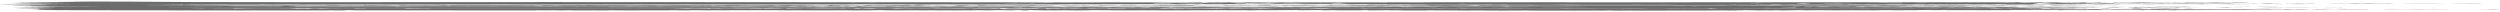 <svg xmlns="http://www.w3.org/2000/svg" width="822" height="4" viewBox="0 0 822 4" fill="none"><path d="M18.466 0.611C35.661 0.349 47.399 0.627 63.35 0.672C98.466 0.769 144.773 0.682 180.687 0.688C207.871 0.694 235.493 0.712 262.513 0.727C263.899 0.728 264.726 0.757 265.354 0.757C271.27 0.761 281.19 0.735 287.059 0.738C299.404 0.746 320.884 0.742 332.191 0.769C336.992 0.78 341.917 0.785 343.784 0.853C345.538 0.857 346.496 0.795 346.954 0.792C346.959 0.792 346.964 0.792 346.969 0.792C348.445 0.782 352.171 0.825 352.993 0.822C353.116 0.822 352.359 0.777 354.354 0.79C354.532 0.792 354.367 0.822 356.047 0.823C356.484 0.823 362.102 0.776 363.708 0.773C369.05 0.764 381.81 0.8 388.197 0.8C389.174 0.8 389.737 0.782 390.769 0.782C391.302 0.782 392.1 0.801 392.264 0.801C392.983 0.8 396.122 0.712 394.995 0.886C398.273 0.875 397.308 0.817 397.382 0.78C400.94 0.775 402.655 0.856 403.584 0.77C421.082 0.78 438.58 0.791 456.079 0.801C456.084 0.787 456.089 0.773 456.094 0.759C461.252 0.815 463.021 0.72 465.965 0.802C467.781 0.784 469.596 0.766 471.412 0.748C518.073 0.803 564.624 0.737 610.759 0.737C612.706 0.737 613.192 0.767 616.403 0.768C619.948 0.768 624.935 0.733 629.607 0.733C633.706 0.734 639.753 0.762 644.323 0.767C645.355 0.767 646.101 0.748 646.217 0.749C646.9 0.749 646.934 0.779 647.597 0.78C648.389 0.781 649.346 0.759 650.262 0.76C653.683 0.765 657.411 0.758 657.844 0.758C659.93 0.761 660.391 0.79 660.563 0.791C662.883 0.794 662.013 0.768 662.591 0.769C665.591 0.777 667.711 0.844 671.817 0.78C671.705 0.805 671.593 0.829 671.481 0.854C674.623 0.868 672.548 0.802 673.19 0.791C673.452 0.786 680.216 0.794 680.738 0.795C682.554 0.8 682.603 0.832 682.76 0.833C683.143 0.834 687.714 0.797 690.057 0.825C692.829 0.859 689.566 0.925 690.254 0.938C690.371 0.94 693.273 0.933 693.663 0.954C694.093 0.976 691.583 0.976 691.622 0.985C691.649 0.992 695.816 1.038 695.017 1.069C694.375 1.1 688.721 1.06 687.523 1.075C687.325 1.077 687.698 1.116 687.523 1.117C686.82 1.122 673.792 1.123 673.196 1.117C673.875 1.1 674.553 1.082 675.231 1.065C674.329 1.063 673.427 1.061 672.525 1.059C673.808 1.045 675.09 1.031 676.373 1.017C674.467 0.873 668.726 1.019 668.49 1.091C668.387 1.124 671.896 1.21 668.631 1.26C669.127 1.269 669.624 1.277 670.12 1.286C671.144 1.272 672.167 1.258 673.19 1.244C672.508 1.235 671.827 1.226 671.146 1.217C671.396 1.207 671.647 1.197 671.898 1.187C673.811 1.171 675.724 1.155 677.636 1.139C678.62 1.146 678.415 1.176 679.091 1.181C687.521 1.253 682.023 1.162 687.542 1.175C688.33 1.191 689.118 1.207 689.906 1.223C689.628 1.157 692.073 1.198 695.03 1.17C694.677 1.191 694.323 1.212 693.97 1.234C698.254 1.222 706.937 1.329 704.594 1.212C705.575 1.222 706.557 1.232 707.538 1.242C708.367 1.223 709.196 1.204 710.025 1.185C711.171 1.187 712.316 1.189 713.462 1.191C713.467 1.202 713.472 1.212 713.477 1.222C712.564 1.223 711.65 1.223 710.737 1.223C711.422 1.254 712.108 1.286 712.794 1.317C713.468 1.312 714.142 1.307 714.816 1.302C711.988 1.272 715.716 1.223 716.619 1.181C719.003 1.166 720.526 1.22 721.326 1.222C721.702 1.224 726.128 1.128 724.393 1.233C726.67 1.22 728.948 1.208 731.225 1.195C732.116 1.203 733.006 1.211 733.897 1.219C731.964 1.268 737.565 1.327 733.439 1.347C730.358 1.362 729.598 1.317 728.137 1.317C726.819 1.317 726.122 1.348 724.687 1.349C715.041 1.358 707.183 1.352 698.021 1.339C696.211 1.336 694.565 1.351 693.349 1.349C691.977 1.347 693.696 1.308 691.948 1.317C690.111 1.327 689.714 1.359 689.229 1.359C688.927 1.36 687.971 1.331 687.09 1.331C683.473 1.331 678.172 1.359 677.658 1.359C677.078 1.358 666.847 1.333 666.357 1.328C666.098 1.326 666.636 1.221 664.382 1.332C663.678 1.335 662.975 1.337 662.272 1.339C662.385 1.318 662.499 1.297 662.613 1.276C658.446 1.355 659.879 1.311 655.862 1.317C646.243 1.332 632.053 1.314 621.533 1.322C619.183 1.324 618.288 1.349 615.509 1.35C612.927 1.352 606.185 1.277 607.651 1.381C601.906 1.291 600.982 1.446 598.106 1.349C597.758 1.363 597.41 1.377 597.062 1.391C593.94 1.331 592.976 1.384 589.568 1.391C588.099 1.395 589.792 1.331 586.827 1.402C586.261 1.397 585.694 1.391 585.128 1.386C585.259 1.37 585.391 1.355 585.523 1.339C582.23 1.352 582.018 1.344 582.393 1.402C580.803 1.391 579.214 1.381 577.624 1.37C577.426 1.389 577.229 1.408 577.031 1.428C577.793 1.464 613.89 1.409 618.918 1.392C624.813 1.435 636.657 1.381 641.419 1.391C643.325 1.395 644.167 1.438 646.941 1.443C649.714 1.449 653.204 1.41 654.68 1.408C659.599 1.403 682.903 1.412 667.053 1.465C667.509 1.486 667.965 1.507 668.421 1.528C674.719 1.457 672.438 1.501 677.665 1.508C679.865 1.511 685.097 1.465 684.805 1.56C680.719 1.578 676.379 1.547 672.826 1.549C672.474 1.549 668.268 1.592 666.103 1.58C664.151 1.57 665.495 1.479 661.246 1.581C658.091 1.481 656.266 1.572 655.433 1.581C653.992 1.598 653.834 1.549 652.394 1.543C650.825 1.537 649.746 1.569 649.531 1.569C647.38 1.57 636.176 1.575 635.662 1.555C636.113 1.546 636.563 1.537 637.014 1.529C634.104 1.515 634.712 1.565 633.947 1.571C633.377 1.571 632.808 1.571 632.238 1.57C632.464 1.56 632.69 1.549 632.915 1.539C629.479 1.541 632.108 1.578 627.23 1.577C624.133 1.576 620.934 1.536 620.633 1.539C620.544 1.54 621.519 1.567 620.257 1.57C618.166 1.576 614.552 1.576 614.148 1.539C613.125 1.544 613.212 1.58 613.076 1.581C612.482 1.584 602.255 1.596 600.423 1.599C595.347 1.604 589.696 1.597 584.196 1.603C583.631 1.603 583.992 1.58 583.425 1.581C582.515 1.582 577.845 1.618 577.147 1.621C575.406 1.627 570.825 1.613 570.104 1.623C570.002 1.625 571.51 1.656 569.747 1.665C567.79 1.676 568.844 1.634 568.737 1.634C564.755 1.62 562.24 1.649 559.522 1.654C558.641 1.656 557.014 1.625 555.771 1.634C555.628 1.635 555.912 1.664 555.771 1.665C553.893 1.681 552.135 1.627 551.322 1.623C549.332 1.615 550.416 1.654 550.312 1.655C548.987 1.656 547.203 1.642 545.188 1.644C536.205 1.652 528.873 1.654 519.322 1.652C518.123 1.651 516.699 1.623 516.516 1.623C515.949 1.624 516.111 1.657 514.471 1.656C511.014 1.654 507.809 1.656 504.387 1.655C503.698 1.655 503.404 1.624 502.879 1.624C501.116 1.622 495.107 1.702 495.008 1.602C491.51 1.69 489.187 1.615 486.372 1.615C479.704 1.617 469.264 1.635 462.616 1.624C461.217 1.621 460.56 1.596 459.782 1.594C458.385 1.592 450.403 1.606 449.986 1.602C449.166 1.594 449.658 1.482 445.442 1.58C442.971 1.587 443.263 1.541 442.752 1.538C438.769 1.52 434.894 1.623 435.618 1.529C430.981 1.554 427.975 1.606 426.083 1.518C426.107 1.561 423.926 1.587 421.298 1.571C423.989 1.498 423.656 1.452 430.165 1.465C430.268 1.466 430.072 1.497 430.175 1.497C431.104 1.499 433.043 1.483 434.627 1.485C436.212 1.487 435.332 1.508 435.966 1.508C436.547 1.507 436.528 1.477 437.368 1.477C440.094 1.476 442.506 1.468 444.056 1.467C445.033 1.467 446.126 1.493 446.885 1.493C449.816 1.493 456.027 1.472 459.757 1.475C460.534 1.476 460.208 1.505 461.908 1.508C462.106 1.508 462.831 1.477 464.319 1.471C465.808 1.465 466.963 1.48 467.919 1.477C468.718 1.474 468.384 1.447 470.023 1.445C471.389 1.444 486.865 1.463 487.705 1.468C488.914 1.474 489.488 1.512 490.226 1.507C490.356 1.506 490.576 1.47 491.026 1.467C498.445 1.423 514.867 1.474 523.345 1.473C541.066 1.473 557.416 1.451 575.294 1.443C575.613 1.436 575.932 1.43 576.25 1.423C574.443 1.423 572.636 1.423 570.829 1.423C570.817 1.405 570.806 1.388 570.794 1.371C568.351 1.368 568.675 1.409 568.744 1.434C567.839 1.423 566.935 1.413 566.031 1.402C565.251 1.462 559.222 1.422 556.113 1.422C554.091 1.422 551.685 1.445 550.619 1.444C548.367 1.44 548.426 1.403 548.249 1.402C547.948 1.401 544.804 1.434 542.536 1.433C539.182 1.431 538.819 1.374 534.229 1.422C528.347 1.393 521.83 1.408 515.49 1.412C516.697 1.36 511.016 1.41 508.454 1.409C492.823 1.404 473.611 1.381 457.775 1.36C455.74 1.357 454.202 1.326 453.068 1.327C452.453 1.328 452.185 1.365 451.331 1.36C451.181 1.359 451.077 1.324 449.487 1.319C445.532 1.306 435.679 1.364 433.185 1.298C419.661 1.308 406.137 1.318 392.612 1.328C392.273 1.314 391.933 1.3 391.593 1.286C389.024 1.358 378.867 1.316 373.914 1.319C365.197 1.325 354.074 1.347 346.436 1.35C344.777 1.35 343.417 1.33 341.846 1.33C341.17 1.331 340.329 1.357 339.626 1.357C331.728 1.359 321.035 1.332 313.076 1.333C295.006 1.334 277.988 1.33 259.678 1.331C198.001 1.335 136.678 1.374 75.526 1.358C74.706 1.358 74.747 1.328 74.112 1.328C70.361 1.326 61.986 1.351 57.75 1.35C54.375 1.349 49.018 1.302 47.857 1.349C59.847 1.42 72.514 1.414 84.996 1.434C85.883 1.436 85.993 1.464 86.103 1.465C88.123 1.475 86.847 1.435 89.778 1.434C90.757 1.433 99.803 1.525 98.727 1.433C100.893 1.47 116.165 1.488 119.112 1.476C120.007 1.472 119.373 1.445 119.551 1.444C120.322 1.438 120.671 1.475 121.36 1.476C123.198 1.479 127.872 1.448 128.76 1.449C130.804 1.449 136.93 1.479 139.629 1.472C142.102 1.466 141.639 1.426 143.777 1.423C145.463 1.42 143.627 1.453 147.39 1.463C149.255 1.468 155.778 1.444 157.364 1.444C158.949 1.444 160.712 1.468 162.899 1.466C166.048 1.463 172.898 1.45 176.103 1.443C176.294 1.442 176.76 1.412 177.232 1.413C178.208 1.414 177.915 1.451 178.652 1.455C179.39 1.459 192.167 1.455 194.337 1.455C195.833 1.455 196.866 1.433 197.692 1.433C198.341 1.433 198.41 1.464 199.072 1.465C199.277 1.465 201.02 1.438 202.763 1.438C204.409 1.439 210.659 1.465 211.383 1.465C211.854 1.465 211.337 1.443 212.731 1.443C214.001 1.444 214.835 1.473 215.559 1.473C217.239 1.474 219.117 1.45 220.899 1.449C226.023 1.449 225.76 1.485 226.067 1.486C226.919 1.489 227.261 1.457 227.541 1.456C228.722 1.453 231.618 1.447 232.671 1.446C233.982 1.444 234.538 1.475 235.932 1.475C236.971 1.475 239.068 1.445 241.438 1.444C246.78 1.44 253.134 1.434 258.38 1.436C259.945 1.436 260.185 1.464 260.663 1.465C263.176 1.469 264.583 1.437 265.301 1.438C270.418 1.44 279.545 1.49 284.293 1.494C286.227 1.496 294.692 1.473 299.467 1.477C300.013 1.478 299.502 1.5 300.11 1.497C301.564 1.488 301.429 1.443 302.167 1.444C302.523 1.445 303.335 1.471 304.371 1.473C309.748 1.486 313.445 1.466 315.898 1.468C339.454 1.481 363.474 1.493 385.472 1.497C387.925 1.497 390.967 1.47 394.669 1.497C394.783 1.511 394.897 1.525 395.011 1.539C395.141 1.525 395.27 1.511 395.4 1.497C399.594 1.49 401.179 1.472 405.462 1.49C405.831 1.491 406.957 1.555 407.654 1.475C411.897 1.533 409.569 1.475 412.718 1.47C415.867 1.464 418.928 1.482 421.981 1.486C423.655 1.515 416.632 1.581 416.174 1.581C415.436 1.58 414.67 1.541 413.96 1.538C411.857 1.532 409.822 1.564 409.351 1.528C406.632 1.566 410.016 1.547 409.677 1.581C407.862 1.567 406.048 1.553 404.233 1.539C403.309 1.654 393.283 1.504 393.98 1.591C393.182 1.574 392.385 1.556 391.587 1.539C388.09 1.649 386.033 1.571 381.368 1.539C381.704 1.553 382.041 1.567 382.378 1.581C382.282 1.587 378.165 1.609 379.637 1.549C375.416 1.628 375.594 1.497 371.81 1.592C369.563 1.604 370.914 1.549 366.89 1.55C364.506 1.55 361.546 1.579 358.882 1.581C358.268 1.581 358.001 1.55 357.455 1.55C356.909 1.55 356.643 1.581 355.981 1.582C354.615 1.583 352.844 1.561 351.99 1.564C351.224 1.565 350.131 1.593 348.286 1.597C341.846 1.613 343.791 1.573 342.774 1.56C341.681 1.546 340.895 1.598 338.716 1.592C338.498 1.591 339.063 1.559 338.353 1.56C337.779 1.561 337.491 1.596 335.593 1.603C334.837 1.605 323.104 1.613 321.316 1.613C318.577 1.614 312.474 1.585 309.639 1.585C308.546 1.585 307.379 1.613 306.218 1.613C302.372 1.612 296.214 1.61 291.336 1.608C286.944 1.607 279.233 1.545 276.827 1.601C270.66 1.608 269.161 1.56 268.697 1.56C267.439 1.558 266.857 1.59 265.272 1.591C244.743 1.61 217.709 1.589 198.266 1.591C153.163 1.597 107.814 1.615 62.554 1.602C62.432 1.616 62.311 1.63 62.19 1.644C67.539 1.653 73.826 1.678 79.107 1.683C86.157 1.691 96.616 1.632 101.787 1.728C99.69 1.737 96.273 1.7 96.334 1.749C100.084 1.753 103.833 1.756 107.582 1.76C107.47 1.737 107.358 1.714 107.247 1.691C111.161 1.685 115.165 1.69 119.093 1.686C119.776 1.686 119.292 1.665 119.886 1.665C120.551 1.665 120.101 1.686 120.225 1.686C121.905 1.686 122.413 1.665 122.618 1.665C123.144 1.666 122.735 1.687 124.251 1.692C127.065 1.703 129.08 1.649 128.419 1.739C129.327 1.739 130.235 1.739 131.144 1.739C131.379 1.714 131.614 1.69 131.849 1.665C137.436 1.764 140.012 1.591 143.1 1.728C144.118 1.707 145.136 1.686 146.154 1.665C146.728 1.69 147.302 1.714 147.876 1.739C147.987 1.718 148.099 1.697 148.211 1.676C153.696 1.691 159.537 1.666 164.783 1.668C168.438 1.67 169.313 1.678 172.55 1.677C179.751 1.673 172.6 1.715 178.583 1.76C178.272 1.734 177.96 1.709 177.649 1.683C178.64 1.673 179.631 1.664 180.622 1.654C181.311 1.675 182.001 1.696 182.691 1.718C185.751 1.608 187.734 1.696 188.15 1.696C188.487 1.696 189.643 1.631 193.265 1.686C191.763 1.596 196.027 1.686 196.369 1.686C196.694 1.687 200.845 1.667 202.531 1.667C203.856 1.668 206.684 1.687 208.658 1.686C210.4 1.686 210.224 1.655 210.351 1.655C212.496 1.652 211.152 1.676 212.703 1.677C214.253 1.678 215.457 1.652 215.791 1.655C215.96 1.656 215.397 1.684 216.168 1.687C218.238 1.694 221.982 1.67 224.352 1.67C225.192 1.671 226.251 1.695 227.186 1.695C228.621 1.696 229.291 1.664 230.124 1.665C230.414 1.666 232.265 1.715 234.565 1.708C235.002 1.706 236.287 1.601 237.995 1.75C238.127 1.729 238.258 1.708 238.39 1.687C246.103 1.635 248.25 1.805 251.679 1.655C257.28 1.671 253.435 1.73 254.05 1.739C254.447 1.745 256.273 1.728 256.474 1.729C256.829 1.731 256.768 1.75 257.157 1.75C264.296 1.746 261.127 1.711 263.388 1.688C268.764 1.635 272.959 1.754 263.607 1.718C263.607 1.729 263.607 1.739 263.607 1.75C265.91 1.74 271.755 1.744 269.803 1.798C268.266 1.839 254.399 1.812 262.253 1.871C264.036 1.884 264.959 1.845 268.047 1.919C270.09 1.923 270.384 1.827 273.149 1.865C272.694 1.832 272.24 1.799 271.785 1.765C275.556 1.722 280.209 1.78 283.105 1.761C284.089 1.755 287.635 1.596 286.808 1.755C288.463 1.745 296.257 1.774 297.705 1.76C298.053 1.757 298.507 1.672 303.546 1.702C303.897 1.712 304.247 1.723 304.597 1.733C299.987 1.764 308.128 1.796 305.917 1.876C305.166 1.84 301.51 1.818 300.922 1.8C299.918 1.768 302.909 1.728 299.097 1.739C296.694 1.873 303.565 1.812 302.515 1.939C307.52 1.88 308.02 1.937 309.153 1.939C313.996 1.948 317.045 1.935 321.614 1.95C322.728 1.924 314.455 1.886 313.43 1.897C317.201 1.804 310.711 1.8 307.971 1.855C307.741 1.827 307.511 1.799 307.281 1.771C310.847 1.786 314.326 1.794 317.858 1.771C318.088 1.781 318.318 1.792 318.548 1.802C317.755 1.818 316.963 1.834 316.171 1.85C319.108 1.876 317.346 1.794 321.26 1.866C321.381 1.834 321.502 1.802 321.624 1.771C325.376 1.781 329.128 1.792 332.881 1.802C334.834 1.739 342.055 1.763 340.733 1.845C343.647 1.85 340.049 1.807 342.78 1.787C343.969 1.778 346.292 1.776 346.866 1.798C346.619 1.876 343.142 1.886 342.09 1.939C342.728 1.957 358.896 1.901 357.455 1.992C358.746 2.003 358.153 1.956 360.481 1.944C367.005 1.91 377.111 2.003 382.365 1.887C376.196 1.822 374.371 1.891 369.643 1.893C366.624 1.895 348.212 1.906 352.325 1.824C351.649 1.834 350.973 1.845 350.296 1.855C349.613 1.83 348.929 1.806 348.246 1.781C350.172 1.778 352.098 1.774 354.025 1.771C354.485 1.795 354.944 1.82 355.404 1.844C355.617 1.827 355.829 1.809 356.041 1.792C356.852 1.788 357.663 1.785 358.474 1.781C358.246 1.802 358.018 1.823 357.791 1.844C359.041 1.848 360.291 1.852 361.541 1.855C361.204 1.827 360.868 1.799 360.531 1.771C366.419 1.764 364.425 1.781 367.69 1.834C370.128 1.839 366.01 1.785 371.167 1.772C377.165 1.756 373.23 1.842 380.998 1.823C381.11 1.809 381.221 1.795 381.333 1.781C383.041 1.795 384.749 1.809 386.457 1.823C386.231 1.806 386.005 1.788 385.78 1.771C389.305 1.778 394.163 1.744 395.331 1.813C391.758 1.78 391.793 1.899 392.722 1.921C394.64 1.966 422.974 1.924 428.466 1.921C435.488 1.918 440.796 1.956 447.211 1.897C442.864 1.849 427.578 1.888 424.681 1.855C424.394 1.852 424.475 1.742 422.63 1.865C416.687 1.845 409.583 1.879 402.157 1.876C402.384 1.844 402.611 1.813 402.838 1.781C407.402 1.848 411.626 1.701 411.031 1.824C411.94 1.824 412.848 1.824 413.756 1.824C413.756 1.802 413.756 1.781 413.756 1.76C415.126 1.76 416.495 1.76 417.864 1.76C417.864 1.781 417.864 1.802 417.864 1.824C418.998 1.824 420.132 1.824 421.266 1.824C421.384 1.802 421.502 1.781 421.621 1.76C425.016 1.804 436.594 1.687 431.504 1.813C433.099 1.813 434.694 1.813 436.289 1.813C436.284 1.797 436.279 1.782 436.274 1.767C436.959 1.765 437.645 1.762 438.331 1.76C438.105 1.774 437.879 1.788 437.653 1.802C440.795 1.777 443.774 1.851 445.837 1.802C444.477 1.792 443.116 1.781 441.755 1.771C444.365 1.791 449.173 1.749 449.603 1.749C450.915 1.749 451.607 1.78 453.028 1.782C454.31 1.783 454.134 1.759 454.373 1.76C461.292 1.784 458.655 1.914 461.886 1.761C462.23 1.782 462.574 1.803 462.917 1.824C463.375 1.806 463.833 1.789 464.291 1.771C466.334 1.773 468.378 1.774 470.421 1.776C469.74 1.75 469.058 1.723 468.377 1.697C471.44 1.685 472.868 1.738 473.165 1.739C474.004 1.742 474.389 1.709 474.648 1.709C487.13 1.712 479.549 1.741 485.786 1.865C488.01 1.817 485.76 1.768 485.444 1.718C488.401 1.742 489.324 1.728 492.446 1.731C493.258 1.731 494.132 1.758 494.644 1.758C495.088 1.759 496.476 1.73 497.542 1.73C499.318 1.73 501.682 1.747 504.114 1.746C506.136 1.746 512.326 1.726 516.644 1.726C518.487 1.726 518.059 1.75 518.535 1.75C518.733 1.75 520.169 1.721 521.351 1.721C530.99 1.72 540.869 1.738 550.557 1.738C557.381 1.738 564.316 1.715 571.155 1.717C572.61 1.718 571.84 1.738 572.475 1.739C572.693 1.739 572.956 1.703 575.206 1.718C576.019 1.723 575.084 1.748 575.884 1.75C576.273 1.75 576.438 1.718 578.712 1.711C582.845 1.698 585.066 1.74 585.435 1.739C586.131 1.737 585.927 1.71 586.849 1.709C591.357 1.704 595.121 1.7 599.144 1.698C601.023 1.697 613.976 1.691 614.688 1.696C616.279 1.707 614.798 1.762 616.839 1.76C617.41 1.746 617.982 1.732 618.554 1.718C617.645 1.707 616.737 1.697 615.829 1.686C618.329 1.704 621.164 1.679 623.016 1.68C623.358 1.68 626.506 1.705 628.111 1.702C627.429 1.713 626.746 1.723 626.064 1.733C626.305 1.742 626.547 1.751 626.788 1.76C629.999 1.747 633.395 1.747 636.688 1.749C637.875 1.75 637.474 1.771 638.676 1.772C645.677 1.776 643.909 1.687 650.644 1.855C648.37 1.839 640.073 1.861 638.867 1.855C638.027 1.851 634.768 1.71 635.963 1.855C629.241 1.854 635.08 1.774 628.801 1.792C628.927 1.809 629.052 1.827 629.178 1.845C626.986 1.856 625.367 1.865 624.035 1.834C623.588 1.92 616.141 1.87 612.057 1.875C606.154 1.884 599.485 1.905 593.638 1.908C591.623 1.91 590.482 1.876 590.229 1.876C589.86 1.876 588.822 1.906 588.084 1.906C585.331 1.907 576.954 1.857 574.871 1.939C591.253 1.939 607.637 1.939 624.019 1.939C621.959 1.899 638.531 1.895 639.372 1.897C640.149 1.898 639.495 1.927 639.726 1.928C641.448 1.941 642.917 1.9 643.464 1.9C643.88 1.9 644.722 1.919 646.204 1.918C646.476 1.918 646.552 1.898 646.844 1.898C648.777 1.898 650.686 1.898 652.626 1.898C652.744 1.898 653.234 1.928 653.724 1.928C654.215 1.928 654.7 1.898 654.824 1.898C656.375 1.898 659.034 1.918 660.509 1.918C661.021 1.918 660.666 1.896 661.24 1.896C663.003 1.897 662.422 1.94 664.601 1.929C665.332 1.925 665.285 1.892 666.683 1.897C667.674 1.9 667.567 1.958 667.724 1.96C667.942 1.963 671.36 1.917 672.478 1.955C670.035 2.055 675.151 1.96 674.905 1.917C676.26 1.928 677.614 1.939 678.969 1.95C679.431 1.939 679.893 1.928 680.355 1.917C685.82 1.966 689.155 1.937 694.531 1.952C694.791 1.952 699.321 1.976 699.109 1.991C696.398 2.017 693.692 2.018 691.957 1.97C689.101 2.062 689.052 1.989 684.441 2.001C682.897 2.005 682.787 2.03 682.61 2.03C676.605 2.043 666.988 2.054 662.943 1.981C661.808 2.001 665.885 2.008 664.3 2.023C663.436 2.031 642.631 2.054 649.277 1.97C648.587 1.973 647.898 1.975 647.208 1.977C646.518 2.056 643.087 2.038 643.476 1.959C643.151 1.976 642.826 1.992 642.501 2.008C641.859 2.021 641.099 2.029 640.033 2.033C635.953 2.05 611.673 2.022 610.382 2.033C610.353 2.052 610.324 2.071 610.294 2.089C621.02 2.111 631.426 2.064 643.122 2.118C642.782 2.1 642.443 2.083 642.103 2.065C646.77 2.09 651.437 2.114 656.104 2.139C651.164 2.17 643.306 2.197 638.12 2.171C637.199 2.166 637.874 2.142 637.663 2.139C637.109 2.131 636.514 2.174 634.527 2.178C632.539 2.182 627.544 2.152 627.086 2.153C626.204 2.154 623.822 2.203 622.32 2.202C620.345 2.201 621.669 2.171 621.273 2.171C619.633 2.168 618.163 2.183 616.879 2.18C614.973 2.177 611.012 2.124 609.68 2.202C611.042 2.205 612.404 2.209 613.766 2.212C606.38 2.24 600.606 2.141 593.33 2.218C591.677 2.311 597.689 2.299 592.606 2.339C593.529 2.337 594.452 2.336 595.375 2.335C595.591 2.315 595.808 2.295 596.024 2.276C597.614 2.29 599.204 2.304 600.793 2.318C600.34 2.3 599.886 2.283 599.432 2.265C605.069 2.252 610.76 2.234 612.728 2.328C612.844 2.306 612.96 2.283 613.076 2.26C618.309 2.288 626.164 2.191 624.697 2.318C624.944 2.311 625.192 2.304 625.44 2.298C628.603 2.324 627.252 2.271 628.441 2.265C628.78 2.264 634.928 2.291 632.203 2.328C638.201 2.357 636.352 2.239 638.005 2.234C641.844 2.292 648.75 2.204 645.847 2.297C646.419 2.3 646.99 2.304 647.562 2.307C649.441 2.234 651.293 2.317 653.329 2.344C654.018 2.346 654.708 2.348 655.398 2.349C655.86 2.325 656.322 2.3 656.784 2.276C663.274 2.393 661.219 2.073 664.184 2.342C663.722 2.358 663.26 2.374 662.798 2.39C661.703 2.397 660.608 2.405 659.512 2.413C663.93 2.42 668.348 2.427 672.767 2.434C678.375 2.509 681.566 2.427 687.796 2.487C688.379 2.48 688.962 2.473 689.546 2.466C688.951 2.526 686.688 2.517 690.903 2.545C691.263 2.588 688.416 2.593 687.119 2.56C686.806 2.552 689.468 2.519 686.476 2.518C684.442 2.517 688.135 2.569 682.042 2.55C682.268 2.56 682.494 2.571 682.719 2.581C682.059 2.581 681.398 2.581 680.738 2.58C680.15 2.556 679.563 2.532 678.975 2.507C677.466 2.543 676.618 2.592 673.168 2.581C674.104 2.566 672.834 2.517 671.127 2.518C671.127 2.536 671.127 2.553 671.127 2.571C666.994 2.582 668.42 2.531 664.984 2.571C664.64 2.557 664.296 2.543 663.952 2.529C662.08 2.586 655.188 2.626 656.445 2.539C654.512 2.623 650.452 2.585 648.942 2.518C648.826 2.536 648.71 2.553 648.594 2.571C647.79 2.574 646.986 2.578 646.182 2.581C645.734 2.571 645.286 2.56 644.837 2.55C644.267 2.56 643.698 2.571 643.128 2.581C642.784 2.564 642.44 2.546 642.097 2.529C641.181 2.55 640.265 2.571 639.35 2.592C638.789 2.578 638.229 2.564 637.669 2.55C637.611 2.586 632.061 2.594 630.51 2.57C630.048 2.581 629.586 2.592 629.124 2.602C628.899 2.585 628.673 2.567 628.447 2.55C628.103 2.564 627.759 2.578 627.415 2.592C626.623 2.578 625.831 2.564 625.038 2.55C621.807 2.635 621.703 2.561 620.965 2.561C619.597 2.562 614.939 2.615 614.161 2.613C613.383 2.61 613.007 2.579 612.38 2.576C602.03 2.528 606.284 2.611 604.208 2.624C603.088 2.631 602.295 2.602 601.305 2.605C599.61 2.611 591.063 2.648 590.571 2.645C589.855 2.639 591.541 2.505 589.213 2.539C589.136 2.612 584.159 2.539 586.485 2.639C584.436 2.631 582.386 2.622 580.336 2.613C580.568 2.699 578.041 2.643 575.288 2.648C571.386 2.655 562.603 2.711 562.924 2.623C561.989 2.644 561.055 2.664 560.12 2.684C553.726 2.656 547.455 2.685 541.109 2.686C522.273 2.69 501.839 2.671 483.092 2.653C482.191 2.652 482.321 2.624 481.672 2.623C478.263 2.62 469.402 2.64 464.626 2.634C463.097 2.632 462.352 2.604 461.867 2.602C460.221 2.598 460.609 2.635 459.851 2.634C458.655 2.632 452.328 2.598 450.149 2.594C449.07 2.592 447.794 2.622 446.53 2.613C446.422 2.612 446.622 2.582 446.53 2.581C444.228 2.578 445.613 2.604 444.834 2.602C439.28 2.592 433.343 2.592 427.318 2.586C425.822 2.584 423.532 2.563 422.248 2.561C421.758 2.56 422.637 2.583 420.943 2.581C420.363 2.58 420.165 2.551 419.51 2.549C416.689 2.54 415.745 2.636 413.32 2.559C408.641 2.564 400.495 2.589 396.225 2.589C395.215 2.59 394.723 2.572 393.76 2.572C393.077 2.572 391.875 2.6 390.809 2.6C389.744 2.6 388.061 2.574 386.012 2.575C383.854 2.576 381.171 2.592 380.684 2.592C380.097 2.592 379.823 2.559 379.236 2.559C377.459 2.56 372.704 2.593 370.415 2.596C367.956 2.6 366.48 2.584 365.639 2.584C364.861 2.585 363.954 2.612 363.598 2.613C363.045 2.613 362.914 2.581 362.212 2.581C361.065 2.581 359.881 2.602 358.161 2.602C327.171 2.612 296.788 2.595 266.64 2.571C263.278 2.568 261.379 2.591 256.427 2.581C254.419 2.576 255.264 2.543 253.702 2.549C253.005 2.552 253.181 2.578 252.3 2.58C248.406 2.585 243.869 2.561 242.181 2.561C241.512 2.561 240.747 2.591 239.375 2.592C229.148 2.595 217.048 2.587 206.042 2.592C200.215 2.595 191.393 2.61 184.704 2.612C166.225 2.617 146.345 2.61 129.491 2.613C104.042 2.618 78.716 2.645 53.322 2.613C65.203 2.685 81.38 2.679 94.607 2.687C132.81 2.709 173.487 2.667 212.64 2.669C226.262 2.669 243.438 2.668 258.352 2.684C259.028 2.685 260.43 2.662 261.892 2.665C262.203 2.665 266.054 2.707 267.351 2.707C266.122 2.633 271.205 2.699 272.776 2.697C274.758 2.695 278.89 2.658 283.528 2.679C287.737 2.698 286.576 2.727 286.808 2.728C288.297 2.74 288.816 2.694 289.956 2.689C294.616 2.671 318.582 2.697 325.27 2.699C326.999 2.7 327.048 2.729 327.437 2.729C328.469 2.729 329.937 2.7 331.589 2.7C334.568 2.701 337.998 2.728 339.638 2.729C343.56 2.729 351.001 2.696 356.097 2.696C357.531 2.695 357.443 2.726 358.092 2.726C360.948 2.725 368.387 2.689 371.933 2.689C377.692 2.689 383.616 2.708 389.47 2.698C389.842 2.712 390.212 2.725 390.584 2.739C391.169 2.725 391.754 2.71 392.34 2.696C402.239 2.707 412.315 2.676 422.16 2.678C423.294 2.679 428.909 2.705 429.845 2.705C430.624 2.705 431.391 2.671 432.545 2.676C434.163 2.683 432.641 2.747 435.283 2.729C435.993 2.724 435.304 2.696 436.731 2.688C437.203 2.685 446.352 2.674 446.844 2.676C447.664 2.679 448.394 2.738 448.606 2.739C449.706 2.746 449.659 2.7 450.397 2.696C452.573 2.684 455.417 2.714 455.771 2.714C460.048 2.705 468.043 2.669 472.531 2.691C473.152 2.694 473.078 2.727 473.187 2.728C473.89 2.735 474.327 2.697 474.996 2.696C478.597 2.692 484.235 2.718 487.856 2.724C488.273 2.725 489.153 2.707 489.897 2.708C494.105 2.719 492.74 2.748 492.979 2.749C493.546 2.753 494.543 2.72 496.052 2.718C499.94 2.713 507.394 2.717 511.561 2.72C514.683 2.722 514.636 2.759 514.841 2.76C515.279 2.761 516.495 2.731 518.551 2.728C522.506 2.721 522.055 2.751 523.681 2.749C523.817 2.749 523.58 2.721 525.383 2.718C528.868 2.712 536.695 2.74 540.425 2.739C541.86 2.738 542.195 2.711 543.664 2.71C545.993 2.709 551.249 2.739 551.664 2.739C551.78 2.739 552.04 2.707 552.723 2.707C553.475 2.707 554.214 2.724 554.774 2.723C557.964 2.723 563.46 2.667 561.933 2.781C562.955 2.753 563.977 2.725 565 2.697C571.681 2.703 578.172 2.691 584.792 2.686C586.281 2.684 587.524 2.706 588.781 2.705C590.037 2.704 595.58 2.668 596.507 2.667C598.16 2.666 607.555 2.663 608.724 2.665C611.005 2.67 613.219 2.717 614.148 2.708C614.893 2.7 614.204 2.674 615.625 2.666C618.085 2.653 622.264 2.687 623.016 2.687C623.337 2.687 622.736 2.666 625.741 2.665C627.36 2.664 628.229 2.686 628.817 2.686C629 2.686 628.726 2.649 631.931 2.654C634.144 2.658 635.088 2.686 635.32 2.686C635.669 2.687 636.51 2.656 637.91 2.657C641.183 2.66 647.166 2.695 650.274 2.697C650.875 2.698 650.671 2.661 653.068 2.665C654.783 2.667 654.483 2.696 655.125 2.697C656.143 2.699 657.66 2.663 659.907 2.665C662.735 2.666 683.737 2.703 684.823 2.713C685.554 2.719 686.402 2.72 686.764 2.735C686.454 2.751 686.143 2.766 685.833 2.781C682.617 2.728 683.915 2.789 683.061 2.793C681.825 2.798 677.164 2.79 676.037 2.804C675.636 2.809 676.555 2.841 674.397 2.858C672.082 2.876 671.052 2.818 670.13 2.897C666.843 2.809 663.687 2.902 667.492 2.927C669.617 2.941 690.455 2.972 694.71 2.977C698.16 2.981 704.622 2.958 708.865 2.964C711.358 2.967 717.5 2.971 717.24 3.013C719.453 3.018 717.111 2.977 717.576 2.971C718.547 2.959 725.456 2.988 726.763 2.986C733.212 2.981 741.351 2.934 747.615 2.987C747.324 2.998 747.032 3.009 746.74 3.021C745.333 3.041 738.802 3.012 738.064 3.066C747.615 3.066 757.167 3.066 766.718 3.066C766.54 3.02 778.387 3.02 778.947 3.041C778.739 3.063 778.531 3.086 778.323 3.108C771.629 3.024 772.229 3.135 767.734 3.076C765.904 3.075 766.456 3.112 765.555 3.119C756.579 3.188 765.411 3.043 758.54 3.076C760.608 3.129 754.981 3.149 752.46 3.156C751.886 3.157 744.349 3.144 743.454 3.144C738.426 3.149 729.791 3.178 724.797 3.149C720.862 3.146 718.696 3.184 715.123 3.192C712.412 3.199 713.189 3.172 711.912 3.172C709.235 3.171 708.353 3.253 706.638 3.139C704.823 3.153 703.007 3.168 701.192 3.182C701.192 3.164 701.192 3.146 701.192 3.129C700.051 3.129 698.911 3.129 697.771 3.129C697.435 3.146 697.1 3.164 696.764 3.181C693.145 3.157 694.656 3.115 693.98 3.065C693.198 3.062 692.416 3.059 691.634 3.055C691.029 3.093 690.424 3.132 689.818 3.17C686.327 3.167 682.836 3.163 679.345 3.16C679.12 3.143 678.894 3.125 678.668 3.108C678.661 3.125 678.653 3.143 678.646 3.16C672.734 3.164 666.822 3.168 660.911 3.171C659.338 3.199 668.81 3.221 669.527 3.222C673.518 3.232 684.114 3.203 684.127 3.266C686.607 3.219 694.074 3.231 696.397 3.287C692.872 3.283 689.346 3.28 685.82 3.277C685.934 3.298 686.048 3.319 686.162 3.339C681.77 3.255 681.127 3.26 676.611 3.339C676.607 3.311 676.603 3.283 676.598 3.255C673.45 3.353 667.884 3.187 667.724 3.308C666.048 3.298 664.371 3.288 662.695 3.278C659.075 3.293 664.696 3.386 650.522 3.35C649.545 3.347 649.749 3.316 648.28 3.318C647.857 3.319 645.431 3.364 640.792 3.359C640.068 3.358 640.013 3.332 639.262 3.328C637.527 3.32 634.071 3.373 635.64 3.287C628.768 3.262 631.616 3.333 629.485 3.361C628.064 3.379 628.35 3.328 627.121 3.34C625.599 3.354 626.716 3.405 620.623 3.382C621.307 3.378 621.991 3.375 622.674 3.371C622.33 3.357 621.987 3.343 621.643 3.33C618.165 3.363 618.494 3.314 616.854 3.392C614.327 3.357 612.14 3.355 608.683 3.361C601.967 3.373 605.41 3.458 597.745 3.344C596.504 3.36 595.262 3.376 594.02 3.392C591.979 3.358 593.63 3.317 590.584 3.308C592.968 3.391 586.54 3.361 585.454 3.434C585.34 3.417 585.226 3.399 585.112 3.382C584.431 3.382 583.751 3.382 583.07 3.382C583.068 3.396 583.066 3.41 583.064 3.424C582.158 3.413 581.252 3.403 580.346 3.392C579.664 3.406 578.983 3.42 578.301 3.434C577.181 3.405 576.06 3.375 574.94 3.346C574.236 3.344 573.533 3.342 572.829 3.34C573.052 3.361 573.275 3.382 573.497 3.403C572.593 3.396 571.689 3.389 570.785 3.382C571.837 3.416 571.176 3.457 568.361 3.456C566.038 3.455 568.655 3.383 563.661 3.413C563.312 3.415 562.696 3.466 557.976 3.474C552.315 3.484 555.065 3.446 554.056 3.445C553.858 3.445 552.129 3.471 550.51 3.474C549.591 3.476 548.706 3.456 548.584 3.456C548.017 3.457 547.852 3.486 547.067 3.487C545.072 3.49 542.395 3.475 540.441 3.477C539.553 3.477 538.717 3.495 538.321 3.495C537.706 3.495 536.927 3.469 536.305 3.469C534.01 3.469 530.526 3.558 529.46 3.435C527.253 3.548 522.631 3.411 522.969 3.487C517.072 3.458 501.345 3.551 501.806 3.424C498.467 3.533 498.765 3.454 497.366 3.456C495.801 3.458 496.612 3.479 495.369 3.478C492.466 3.475 489.691 3.466 486.802 3.466C487.256 3.449 487.709 3.431 488.163 3.414C485.13 3.408 486.174 3.449 483.08 3.456C477.389 3.471 479.787 3.438 478.947 3.393C479.172 3.437 472.462 3.43 471.779 3.424C471.372 3.42 473.157 3.364 469.048 3.382C469.272 3.399 469.497 3.417 469.722 3.434C467.85 3.41 462.764 3.441 461.902 3.435C461.505 3.432 459.386 3.291 457.446 3.403C457.212 3.385 456.977 3.368 456.743 3.35C454.589 3.371 452.435 3.392 450.281 3.413C449.937 3.382 449.593 3.35 449.249 3.319C448.565 3.319 447.882 3.319 447.198 3.319C447.652 3.347 448.106 3.375 448.559 3.403C444.338 3.39 439.182 3.434 438.312 3.34C437.408 3.357 436.504 3.375 435.599 3.392C435.011 3.361 434.422 3.329 433.834 3.298C429.647 3.306 429.578 3.327 426.716 3.36C426.828 3.336 426.94 3.311 427.052 3.287C424.94 3.321 421.086 3.353 418.04 3.358C416.591 3.36 414.104 3.326 413.763 3.329C413.417 3.332 410.02 3.465 409.652 3.35C404.651 3.401 402.449 3.349 400.42 3.35C399.102 3.351 398.501 3.379 397.012 3.382C394.88 3.386 392.735 3.372 391.505 3.374C390.802 3.375 390.67 3.402 390.185 3.403C387.892 3.407 389.236 3.38 386.818 3.382C386.595 3.382 384.827 3.415 382.835 3.41C381.722 3.408 378.84 3.371 378.586 3.371C377.459 3.372 378.36 3.446 374.507 3.36C374.619 3.375 374.731 3.389 374.842 3.403C370.074 3.438 369.321 3.376 368.358 3.371C368.235 3.371 367.074 3.395 366.379 3.392C365.206 3.386 364.733 3.353 364.473 3.352C363.557 3.346 360.474 3.361 358.459 3.329C358.882 3.423 351.82 3.457 350.256 3.35C349.005 3.371 347.755 3.392 346.505 3.413C345.94 3.396 345.374 3.378 344.809 3.36C344.465 3.378 344.121 3.396 343.777 3.413C341.955 3.374 340.134 3.336 338.312 3.297C338.196 3.336 338.08 3.375 337.964 3.413C337.454 3.409 336.943 3.404 336.434 3.4C336.035 3.369 335.637 3.339 335.239 3.308C334.601 3.314 333.964 3.32 333.326 3.325C333.168 3.348 333.01 3.37 332.853 3.392C329.425 3.418 331.186 3.206 324.656 3.392C323.64 3.375 322.624 3.357 321.608 3.34C320.461 3.425 318.31 3.373 316.575 3.383C315.353 3.39 315.419 3.423 313.753 3.424C312.086 3.425 312.146 3.393 312.016 3.392C310.657 3.39 309.633 3.419 308.636 3.413C308.485 3.412 308.109 3.374 306.839 3.371C305.568 3.369 304.802 3.41 302.91 3.402C301.94 3.398 301.66 3.366 300.8 3.363C296.701 3.349 292.573 3.513 289.499 3.319C288.806 3.343 283.779 3.43 281.628 3.425C278.282 3.417 279.572 3.378 278.242 3.371C278.05 3.37 277.031 3.383 274.225 3.381C273.723 3.381 273.839 3.402 273.767 3.402C270.495 3.402 264.141 3.385 260.547 3.382C260.226 3.382 258.545 3.442 255.696 3.361C251.474 3.421 243.522 3.292 237.954 3.382C237.182 3.384 236.245 3.363 235.904 3.363C232.959 3.37 234.038 3.435 227.384 3.34C227.923 3.373 226.366 3.403 224.167 3.401C220.86 3.397 223.209 3.335 220.551 3.34C220.551 3.357 220.551 3.375 220.551 3.392C214.438 3.345 213.221 3.42 207.087 3.421C204.88 3.421 201.62 3.382 201.094 3.382C200.891 3.382 198.478 3.424 198.247 3.424C196.949 3.426 196.216 3.406 195.096 3.406C191.393 3.406 186.975 3.461 187.774 3.361C186.756 3.382 185.738 3.403 184.72 3.424C180.874 3.317 177.997 3.464 177.191 3.361C176.503 3.382 175.816 3.404 175.128 3.425C158.631 3.414 142.134 3.403 125.637 3.393C124.981 3.426 117.788 3.414 117.419 3.409C115.725 3.385 117.514 3.313 114.057 3.329C113.675 3.361 113.292 3.393 112.91 3.425C108.565 3.435 110.655 3.403 108.94 3.382C108.223 3.386 108.455 3.41 107.485 3.412C102.224 3.422 91.438 3.423 85.686 3.425C84.526 3.426 84.701 3.403 84.34 3.403C83.35 3.403 81.395 3.432 79.408 3.432C67.118 3.432 49.703 3.415 37.33 3.391C36.49 3.389 36.386 3.362 35.819 3.36C35.033 3.358 33.278 3.381 32.451 3.378C31.673 3.376 31.174 3.355 30.341 3.353C26.529 3.342 21.403 3.377 17.325 3.315C16.982 3.31 12.708 3.199 12.612 3.192C12.045 3.149 15.842 3.081 9.605 3.018C15.179 2.963 13.438 2.866 6.196 2.818C9.828 2.806 13.46 2.794 17.093 2.781C17.098 2.77 17.103 2.758 17.108 2.747C13.802 2.69 10.521 2.671 5.494 2.665C5.651 2.655 5.807 2.644 5.964 2.633C10.405 2.58 15.762 2.57 19.143 2.497C14.184 2.443 9.224 2.389 4.265 2.335C4.512 2.327 4.76 2.319 5.008 2.31C7.385 2.288 12.578 2.275 14.553 2.255C22.093 2.177 7.953 2.197 10.276 2.149C18.237 2.151 26.199 2.153 34.16 2.155C34.439 2.12 3.811 2.023 4.127 1.918C6.629 1.911 9.131 1.903 11.633 1.896C10.518 1.87 9.403 1.843 8.288 1.816C8.595 1.808 8.902 1.799 9.21 1.791C13.431 1.77 17.653 1.749 21.875 1.728C9.039 1.749 3.074 1.734 4.17132e-08 1.523C0.348 1.517 0.696 1.512 1.044 1.507C3.825 1.639 16.95 1.596 23.925 1.57C22.504 1.531 16.362 1.561 15.064 1.538C14.696 1.531 15.979 1.504 15.127 1.49C12.899 1.455 3.409 1.409 4.788 1.365C5.676 1.337 20.947 1.298 23.925 1.301C16.943 1.251 9.749 1.236 2.747 1.175C7.167 1.089 11.082 0.984 19.15 0.98C21.609 0.935 4.529 0.873 4.133 0.848C7.089 0.822 10.045 0.796 13.001 0.769C10.5 0.776 8 0.783 5.5 0.79C5.493 0.781 5.485 0.773 5.478 0.764C11.955 0.723 17.88 0.648 25.292 0.653C25.053 0.607 20.618 0.611 18.466 0.611ZM727.788 3.256C727.938 3.294 725.22 3.288 723.69 3.287C723.92 3.294 724.15 3.301 724.38 3.308C721.114 3.301 715.035 3.286 714.81 3.361C712.48 3.37 713.51 3.305 712.759 3.298C712.465 3.295 709.425 3.333 706.993 3.287C706.415 3.287 705.837 3.287 705.259 3.287C705.147 3.312 705.035 3.336 704.923 3.361C704.117 3.331 703.311 3.301 702.505 3.272C710.929 3.266 719.352 3.261 727.776 3.256C727.78 3.256 727.784 3.256 727.788 3.256ZM643.824 3.287C640.757 3.274 636.058 3.252 637.007 3.319C638.945 3.315 640.883 3.312 642.821 3.308C643.155 3.301 643.49 3.294 643.824 3.287ZM338.669 3.235C336.107 3.168 333.748 3.226 329.786 3.214C329.791 3.228 329.796 3.242 329.802 3.256C331.422 3.222 335.705 3.244 338.669 3.235ZM803.904 3.003C804.468 3.008 805.033 3.013 805.597 3.018C803.302 3.094 802.891 3.041 800.295 3.048C800.138 3.048 800.192 3.066 800.138 3.066C799.503 3.067 798.915 3.046 798.341 3.046C797.235 3.047 796.332 3.068 794.372 3.067C792.855 3.067 792.841 3.034 792.308 3.035C791.854 3.035 787.355 3.126 784.46 3.087C778.953 3.012 802.223 2.996 803.904 3.003ZM820.225 3.065C819.681 3.065 819.136 3.066 818.591 3.066C820.229 3.015 816.924 3.023 814.499 3.024C814.575 2.975 819.704 2.996 822 2.982C821.408 3.009 820.817 3.037 820.225 3.065ZM751.359 2.961C753.49 2.956 753.135 3.017 753.046 3.035C752.368 3.035 751.69 3.035 751.011 3.035C751.127 3.01 751.243 2.985 751.359 2.961ZM767.386 2.94C766.723 2.981 762.097 2.999 759.904 3.002C759.808 3.002 760.411 2.98 758.86 2.982C758.394 2.983 753.813 3.065 754.821 2.971C759.007 2.961 763.193 2.95 767.38 2.94C767.382 2.94 767.384 2.94 767.386 2.94ZM772.058 2.964C771.186 2.977 770.315 2.99 769.443 3.003C768.992 2.984 768.542 2.964 768.091 2.945C769.083 2.94 770.075 2.935 771.067 2.93C771.397 2.942 771.728 2.953 772.058 2.964ZM116.202 2.909C116.405 2.93 116.608 2.95 116.81 2.971C117.596 2.984 121.416 2.894 120.206 2.876C118.872 2.887 117.537 2.898 116.202 2.909ZM100.072 2.866C99.278 2.855 98.483 2.845 97.689 2.834C96.775 2.869 95.862 2.905 94.948 2.94C98.917 2.963 103.139 2.991 102.458 2.887C103.367 2.887 104.275 2.887 105.183 2.887C104.418 2.93 104.521 2.944 106.899 2.971C107.418 2.912 109.876 2.942 112.69 2.929C110.644 2.925 108.597 2.922 106.55 2.918C106.55 2.908 106.55 2.897 106.55 2.887C111.112 2.891 105.443 2.824 102.471 2.866C102.237 2.852 102.003 2.838 101.769 2.824C101.203 2.838 100.638 2.852 100.072 2.866ZM429.798 2.887C429.233 2.876 428.667 2.866 428.102 2.855C425.91 2.993 430.372 2.862 433.549 2.971C432.499 2.889 437.342 2.892 437.619 2.886C437.062 2.859 436.505 2.831 435.947 2.803C433.898 2.831 431.848 2.859 429.798 2.887ZM413.769 2.792C415.73 2.861 406.097 2.865 402.866 2.85C402.08 2.846 400.68 2.808 400.113 2.813C399.769 2.827 399.425 2.841 399.081 2.855C398.674 2.807 392.364 2.861 389.878 2.887C389.644 2.869 389.41 2.852 389.176 2.834C388.269 2.841 387.363 2.848 386.457 2.855C386.571 2.838 386.685 2.82 386.799 2.803C386.113 2.824 385.427 2.845 384.742 2.866C382.05 2.889 383.71 2.794 381.688 2.824C379.44 2.857 383.123 2.913 383.055 2.95C384.879 2.941 389.027 2.919 390.878 2.918C391.941 2.918 390.737 2.984 395.318 2.908C396.323 2.926 397.327 2.943 398.332 2.961C400.176 2.933 402.019 2.905 403.863 2.877C404.207 2.901 404.551 2.925 404.895 2.95C405.092 2.954 409.356 2.898 409.128 2.88C410.855 2.927 414.401 2.935 418.137 2.937C418.496 2.924 418.856 2.911 419.215 2.897C415.603 2.926 418.066 2.883 416.989 2.858C416.367 2.843 414.466 2.814 413.769 2.792ZM141.372 2.855C135.306 2.915 139.062 2.866 132.504 2.866C132.962 2.898 133.42 2.929 133.878 2.961C137.102 2.903 142.407 2.941 141.378 2.855C141.376 2.855 141.374 2.855 141.372 2.855ZM77.207 2.961C80.677 2.941 78.935 2.892 83.334 2.877C83.336 2.877 83.338 2.877 83.34 2.877C81.066 2.873 78.791 2.869 76.517 2.866C76.747 2.897 76.977 2.929 77.207 2.961ZM280.057 2.922C283.384 2.936 282.729 2.911 285.748 2.961C290.243 2.901 286.438 2.909 286.438 2.855C285.411 2.871 284.383 2.887 283.356 2.903C280.865 2.852 283.227 2.827 283.227 2.822C283.225 2.822 283.223 2.822 283.221 2.822C283.221 2.806 283.302 2.802 282.346 2.792C281.583 2.836 280.82 2.879 280.057 2.922ZM294.296 2.855C293.155 2.891 292.642 2.938 295.641 2.961C295.644 2.961 295.646 2.961 295.648 2.961C295.888 2.88 298.764 2.945 300.075 2.94C300.419 2.931 300.763 2.922 301.107 2.914C298.837 2.894 296.566 2.875 294.296 2.855ZM344.467 2.782C344.48 2.87 341.963 2.879 345.505 2.961C346.193 2.959 346.881 2.957 347.568 2.956C348.02 2.936 348.471 2.917 348.923 2.897C357.647 3.058 360.248 2.785 345.505 2.887C345.503 2.887 345.501 2.887 345.499 2.887C345.155 2.852 344.811 2.817 344.467 2.782ZM329.102 2.789C328.991 2.836 328.881 2.882 328.77 2.929C326.843 2.817 324.354 2.924 320.576 2.845C320.234 2.859 319.893 2.873 319.551 2.887C318.139 2.856 304.27 2.847 307.275 2.918C308.587 2.95 311.444 2.907 311.69 2.908C312.523 2.912 313.61 2.952 315.017 2.949C315.83 2.948 317.544 2.901 319.203 2.901C322.913 2.901 329.684 3.028 334.561 2.908C334.913 2.922 335.264 2.936 335.615 2.95C339.235 2.942 338.026 2.897 341.394 2.95C343.721 2.729 327.856 2.961 331.159 2.782C331.157 2.782 331.155 2.782 331.153 2.782C330.469 2.784 329.786 2.787 329.102 2.789ZM229.441 2.855C229.222 2.816 225.024 2.877 226.01 2.782C224.64 2.815 223.27 2.848 221.9 2.881C221.91 2.89 221.921 2.899 221.931 2.908C223.293 2.901 224.655 2.894 226.017 2.887C226.022 2.901 226.027 2.915 226.032 2.929C228.062 2.878 236.531 2.9 236.274 2.95C236.726 2.929 237.179 2.908 237.631 2.887C241.683 2.944 245.168 2.884 249.581 2.939C249.923 2.922 250.265 2.905 250.607 2.887C250.829 2.901 251.052 2.915 251.275 2.929C252.882 2.931 254.49 2.933 256.097 2.935C261.336 2.878 251.157 2.805 249.923 2.813C249.759 2.814 249.785 2.851 248.76 2.856C246.94 2.866 236.752 2.83 233.602 2.854C233.575 2.83 233.548 2.806 233.52 2.782C232.161 2.806 230.801 2.831 229.441 2.855ZM363.933 2.877C364.163 2.901 364.393 2.926 364.623 2.95C368.592 2.926 371.091 2.947 370.073 2.866C370.071 2.866 370.069 2.866 370.067 2.866C368.022 2.869 365.978 2.873 363.933 2.877ZM658.854 2.897C658.75 2.849 656.852 2.83 654.401 2.865C654.519 2.88 654.637 2.894 654.755 2.908C656.033 2.866 657.627 2.939 661.569 2.929C661.569 2.905 661.569 2.88 661.569 2.856C660.664 2.869 659.759 2.883 658.854 2.897ZM360.509 2.866C359.3 2.837 355.905 2.925 358.139 2.929C359.847 2.932 361.158 2.881 360.509 2.866ZM63.557 2.913C64.454 2.918 65.351 2.923 66.248 2.929C66.715 2.908 67.182 2.887 67.649 2.866C67.647 2.866 67.645 2.866 67.643 2.866C66.281 2.882 64.919 2.897 63.557 2.913ZM268.684 2.926C271.726 2.923 274.767 2.92 277.809 2.917C277.839 2.904 277.869 2.89 277.9 2.876C274.853 2.926 273.628 2.872 272.917 2.869C272.92 2.869 272.923 2.869 272.927 2.869C270.645 2.858 268.472 2.851 266.313 2.834C267.104 2.865 267.894 2.896 268.684 2.926ZM258.258 2.84C258.77 2.937 259.439 2.948 264.112 2.88C263.927 2.868 263.742 2.857 263.557 2.845C261.136 2.852 259.723 2.874 260.149 2.824C259.518 2.829 258.888 2.835 258.258 2.84ZM305.889 2.871C305.328 2.841 300.878 2.871 301.119 2.887C301.215 2.893 306.982 2.931 305.889 2.871ZM692.641 2.876C691.615 2.869 690.59 2.862 689.565 2.855C690.929 2.845 692.293 2.834 693.657 2.824C693.318 2.841 692.979 2.859 692.641 2.876ZM703.898 2.739C704.629 2.752 702.252 2.838 706.623 2.86C703.442 2.862 700.261 2.864 697.081 2.866C698.572 2.852 700.064 2.838 701.555 2.824C701.295 2.799 701.035 2.774 700.775 2.749C701.816 2.746 702.857 2.743 703.898 2.739ZM707.312 2.803C705.6 2.737 714.619 2.732 715.459 2.74C715.646 2.742 716.536 2.792 716.864 2.803C715.502 2.803 714.14 2.803 712.778 2.803C713.234 2.818 713.689 2.834 714.145 2.85C712.551 2.855 710.957 2.861 709.363 2.866C710.045 2.85 710.726 2.834 711.408 2.819C710.043 2.813 708.677 2.808 707.312 2.803ZM671.127 2.819C672.267 2.82 673.407 2.822 674.548 2.824C674.32 2.799 674.092 2.775 673.864 2.75C673.182 2.75 672.499 2.75 671.817 2.75C671.587 2.773 671.357 2.796 671.127 2.819ZM694.362 2.787C692.702 2.905 688.178 2.647 693.465 2.743C693.998 2.752 694.519 2.776 694.362 2.787ZM718.839 2.754C722.385 2.668 721.585 2.858 718.237 2.803C718.069 2.8 718.573 2.761 718.839 2.754ZM745.424 2.752C745.711 2.752 746.213 2.814 748.954 2.755C749.407 2.762 749.859 2.769 750.312 2.776C749.253 2.805 740.193 2.822 741.444 2.761C742.831 2.76 743.989 2.75 745.424 2.752ZM736.65 2.524C735.29 2.525 733.93 2.527 732.57 2.529C733.019 2.548 733.467 2.567 733.916 2.587C733.247 2.592 732.578 2.597 731.909 2.602C730.765 2.569 729.622 2.536 728.478 2.503C731.434 2.497 734.39 2.492 737.346 2.487C737.114 2.499 736.882 2.511 736.65 2.524ZM700.495 2.476C703.112 2.5 706.318 2.475 710.567 2.479C710.569 2.479 710.571 2.479 710.574 2.479C710.786 2.479 711.161 2.506 711.844 2.507C712.425 2.508 723.901 2.478 723.007 2.523C718.566 2.564 716.907 2.502 715.841 2.602C715.625 2.581 715.409 2.56 715.192 2.539C710.922 2.503 709.704 2.576 707.306 2.602C707.316 2.586 707.325 2.571 707.334 2.555C705.733 2.553 704.132 2.552 702.531 2.55C702.756 2.56 702.982 2.571 703.208 2.581C702.641 2.581 702.075 2.581 701.508 2.581C700.128 2.534 698.379 2.523 700.495 2.476ZM742.818 2.55C744.075 2.43 756.325 2.512 761.92 2.487C758.983 2.559 754.432 2.509 751.228 2.509C745.034 2.507 749.315 2.552 748.264 2.571C747.745 2.581 744.232 2.503 742.818 2.55ZM690.938 2.497C694.026 2.507 695.755 2.479 698.426 2.523C698.202 2.532 697.979 2.541 697.755 2.55C696.84 2.542 689.381 2.516 690.938 2.497ZM770.12 2.518C764.156 2.475 767.098 2.584 763.996 2.502C766.037 2.497 768.079 2.492 770.12 2.487C770.12 2.497 770.12 2.508 770.12 2.518ZM353.683 2.413C351.169 2.41 348.363 2.388 346.86 2.434C348.568 2.441 350.275 2.448 351.983 2.455C352.55 2.441 353.116 2.427 353.683 2.413ZM425.358 1.969C424.784 1.959 422.515 1.991 422.276 1.991C421.832 1.991 421.953 1.975 421.947 1.971C419.039 1.974 421.721 2.023 419.57 2.033C419.202 2.035 414.147 2.011 412.091 2.013C408.928 2.016 405.769 2.013 404.588 2.014C402.592 2.015 398.889 2.052 395.61 2.054C394.258 2.054 393.786 2.025 392.427 2.026C383.703 2.031 366.528 2.071 358.788 2.052C356.875 2.048 355.052 2.009 354.04 2.012C353.243 2.026 352.445 2.041 351.648 2.055C349.195 1.928 348.375 2.041 345.731 2.052C344.051 2.06 343.266 2.022 343.04 2.022C341.545 2.023 340.807 2.041 339.632 2.044C338.313 2.047 336.419 2.03 335.947 2.033C335.658 2.035 336.582 2.085 331.467 2.084C326.253 2.083 321.106 2.078 315.804 2.076C317.572 2.227 319.095 2.123 321.26 2.118C321.841 2.116 321.472 2.14 321.978 2.139C323.406 2.137 326.139 2.113 327.321 2.119C328.597 2.125 328.161 2.18 329.78 2.16C329.862 2.159 329.603 2.136 329.983 2.132C333.809 2.094 335.061 2.134 339.898 2.135C343.103 2.136 362.566 2.113 363.234 2.128C366.718 2.209 346.21 2.209 343.812 2.203C342.972 2.201 343.852 2.175 343.087 2.17C342.763 2.168 339.848 2.217 336.967 2.221C333.482 2.226 326.481 2.193 323.16 2.194C294.617 2.204 266.47 2.175 237.954 2.174C237.346 2.174 236.546 2.203 234.565 2.203C197.591 2.202 159.27 2.18 121.824 2.193C113.661 2.196 105.564 2.223 97.325 2.202C96.303 2.223 95.281 2.244 94.259 2.265C96.873 2.248 101.665 2.296 102.101 2.297C102.258 2.297 103.249 2.273 104.848 2.274C107.095 2.276 108.081 2.297 108.266 2.297C108.837 2.297 108.463 2.275 109.009 2.275C113.081 2.276 116.231 2.27 119.968 2.27C124.189 2.269 126.329 2.31 129.403 2.265C129.751 2.283 130.099 2.3 130.447 2.318C132.744 2.242 146.421 2.251 151.961 2.255C153.709 2.256 153.403 2.287 153.99 2.287C154.365 2.287 154.217 2.246 158.791 2.254C161.093 2.258 161.697 2.288 162.852 2.287C163.479 2.286 163.377 2.257 164.278 2.257C169.491 2.257 173.747 2.266 178.85 2.272C180.285 2.273 180.3 2.298 180.622 2.297C181.804 2.296 183.86 2.255 186.865 2.255C191.811 2.255 201.669 2.255 205.713 2.275C206.308 2.278 206.8 2.308 207.237 2.307C207.899 2.306 208.159 2.276 208.275 2.276C210.489 2.275 209.157 2.304 210.639 2.297C211.439 2.293 212.272 2.258 214.129 2.254C216.582 2.249 216.099 2.29 217.124 2.286C217.232 2.286 217.265 2.257 218.272 2.256C222.091 2.253 227.63 2.246 231.244 2.246C232.282 2.246 233.054 2.265 234.502 2.266C237.419 2.266 254.001 2.254 255.36 2.265C255.504 2.266 254.029 2.309 256.38 2.307C257.062 2.29 257.745 2.272 258.427 2.255C259.569 2.283 260.71 2.311 261.851 2.339C261.81 2.242 268.525 2.227 268.458 2.326C269.193 2.33 269.928 2.334 270.663 2.338C272.193 2.27 273.211 2.295 276.169 2.255C276.63 2.276 277.091 2.297 277.552 2.318C277.668 2.304 277.784 2.29 277.9 2.276C279.478 2.352 282.066 2.275 282.381 2.275C283.589 2.273 284.498 2.293 285.065 2.292C287.182 2.29 291.766 2.263 294.24 2.276C294.356 2.276 294.242 2.309 294.945 2.313C296.215 2.32 296.338 2.272 298.031 2.328C298.373 2.314 298.714 2.3 299.056 2.286C299.419 2.293 299.782 2.301 300.144 2.308C302.285 2.304 304.426 2.301 306.566 2.297C304.619 2.352 306.86 2.383 308.977 2.339C309.694 2.325 309.058 2.291 309.297 2.286C309.625 2.279 319.232 2.296 319.868 2.318C320.322 2.307 320.777 2.297 321.232 2.286C321.462 2.307 321.692 2.328 321.922 2.35C322.172 2.342 322.423 2.335 322.674 2.327C325.174 2.365 331.664 2.279 332.84 2.286C333.469 2.29 332.903 2.38 335.916 2.37C336.021 2.346 336.125 2.321 336.23 2.296C336.919 2.293 337.609 2.289 338.299 2.286C339.594 2.288 341.478 2.331 341.538 2.36C341.943 2.342 342.347 2.325 342.752 2.307C343.838 2.365 349.631 2.344 351.961 2.308C352.643 2.325 353.324 2.343 354.006 2.36C354.921 2.339 355.837 2.318 356.753 2.297C358.874 2.291 356.633 2.325 357.085 2.328C358.042 2.334 362.916 2.275 362.594 2.349C363.259 2.349 363.924 2.349 364.589 2.349C364.931 2.328 365.272 2.307 365.614 2.286C366.755 2.359 368.73 2.333 372.779 2.36C373.119 2.343 373.459 2.326 373.798 2.31C375.05 2.333 376.303 2.357 377.555 2.381C377.812 2.353 378.069 2.326 378.326 2.298C378.871 2.294 379.415 2.29 379.96 2.286C381.066 2.348 383.053 2.281 384.065 2.307C385.54 2.344 384.399 2.388 381.659 2.397C381.864 2.442 390.025 2.421 391.907 2.418C391.782 2.409 391.658 2.4 391.534 2.391C389.609 2.398 387.685 2.405 385.761 2.412C384.149 2.299 389.374 2.329 391.772 2.315C391.991 2.313 393.234 2.271 395.651 2.275C396.587 2.276 400.238 2.339 400.934 2.342C406.562 2.371 402.424 2.281 407.93 2.36C406.782 2.3 409.946 2.35 413.239 2.338C413.799 2.336 418.553 2.287 418.874 2.286C420.875 2.278 418.696 2.331 421.592 2.318C421.94 2.304 422.288 2.29 422.637 2.276C423.311 2.276 423.985 2.276 424.659 2.276C428.75 2.4 429.702 2.308 431.156 2.297C431.744 2.292 430.987 2.324 432.511 2.318C433.084 2.315 433.721 2.288 435.264 2.286C440.093 2.28 441.733 2.396 446.173 2.275C446.854 2.293 447.536 2.31 448.217 2.328C448.677 2.307 449.137 2.286 449.597 2.265C453.115 2.326 451.845 2.264 453.115 2.264C456.47 2.266 463.335 2.278 463.937 2.328C466.833 2.213 470.295 2.343 471.437 2.338C472.115 2.324 472.794 2.31 473.472 2.296C474.27 2.311 475.067 2.325 475.865 2.339C475.477 2.226 479.607 2.337 480.004 2.338C480.461 2.34 486.814 2.307 489.179 2.307C491.54 2.308 495.655 2.339 496.018 2.339C496.435 2.339 500.454 2.308 503.597 2.308C506.347 2.309 522.638 2.352 521.611 2.302C520.545 2.288 519.028 2.276 517.717 2.269C513.645 2.249 489.746 2.223 483.638 2.215C471.389 2.199 458.614 2.202 446.311 2.191C445.587 2.191 445.477 2.161 444.856 2.161C443.913 2.16 441.521 2.189 440.591 2.189C437.121 2.186 432.898 2.181 431.04 2.181C426.887 2.179 424.038 2.161 420.896 2.159C419.912 2.158 414.939 2.194 411.53 2.179C410.912 2.171 410.294 2.162 409.677 2.154C411.433 2.144 416.039 2.12 418.178 2.117C421.36 2.113 423.02 2.136 424.195 2.136C425.179 2.136 430.206 2.109 432.495 2.108C433.206 2.108 433.351 2.138 433.959 2.138C437.259 2.138 441.605 2.137 444.467 2.107C443.299 2.116 450.594 2.135 450.977 2.135C451.633 2.135 452.344 2.106 453.683 2.106C456.257 2.106 455.931 2.167 459.148 2.106C459.945 2.124 460.741 2.141 461.538 2.159C461.587 2.079 471.651 2.188 474.513 2.091C474.588 2.08 461.51 2.048 460.431 2.047C453.955 2.037 444.371 2.057 438.086 2.043C436.194 2.038 430.247 1.99 429.798 1.991C429.075 1.992 429.729 2.02 429.416 2.021C423.017 2.042 426.209 1.986 425.358 1.969ZM707.306 2.423C705.362 2.42 703.418 2.417 701.474 2.414C701.615 2.396 701.756 2.378 701.897 2.361C702.788 2.368 703.678 2.374 704.569 2.381C705.253 2.371 705.938 2.36 706.623 2.35C706.85 2.374 707.078 2.399 707.306 2.423ZM712.097 2.35C713.783 2.341 713.866 2.378 714.255 2.38C715.416 2.385 716.42 2.37 717.547 2.371C716.249 2.459 713.484 2.419 712.097 2.35ZM677.276 2.318C677.656 2.322 680.194 2.417 683.08 2.329C685.24 2.357 687.399 2.385 689.558 2.413C685.89 2.37 680.813 2.415 679.016 2.413C678.334 2.412 678.203 2.383 677.658 2.383C674.516 2.38 671.46 2.446 671.139 2.35C674.111 2.378 676.791 2.313 677.276 2.318ZM696.24 2.352C696.743 2.373 697.246 2.393 697.749 2.413C695.932 2.413 694.115 2.413 692.299 2.413C692.79 2.392 693.281 2.372 693.773 2.352C694.595 2.352 695.418 2.352 696.24 2.352ZM556.486 2.286C557.607 2.286 558.727 2.286 559.848 2.286C559.786 2.272 558.504 2.272 558.032 2.262C558.034 2.262 558.036 2.262 558.038 2.262C557.512 2.251 557.737 2.232 556.781 2.223C556.683 2.244 556.584 2.265 556.486 2.286ZM92.901 2.202C91.023 2.201 73.678 2.201 75.156 2.255C75.901 2.281 81.833 2.258 83.582 2.258C85.939 2.259 92.306 2.317 92.901 2.202ZM62.184 2.192C61.883 2.245 72.723 2.254 73.783 2.244C73.558 2.237 73.211 2.22 72.911 2.216C71.449 2.198 64.52 2.206 62.184 2.192ZM493.738 2.132C494.612 2.159 495.486 2.186 496.359 2.213C496.13 2.178 495.9 2.142 495.67 2.107C495.026 2.115 494.382 2.124 493.738 2.132ZM408.974 2.17C394.417 2.169 379.861 2.167 365.304 2.165C366.584 2.151 367.865 2.136 369.145 2.121C381.688 2.127 395.065 2.141 407.178 2.119C407.776 2.136 408.375 2.153 408.974 2.17ZM673.174 2.16C669.444 2.16 666.329 2.185 662.272 2.144C666.138 2.105 668.053 2.166 671.81 2.108C671.812 2.108 671.814 2.108 671.817 2.108C672.269 2.125 672.722 2.143 673.174 2.16ZM589.903 2.149C591.037 2.125 592.171 2.1 593.305 2.076C591.941 2.076 590.577 2.076 589.213 2.076C589.443 2.1 589.673 2.125 589.903 2.149ZM281.998 2.034C278.097 2.087 268.117 1.991 264.946 2.055C264.741 2.059 266.626 2.086 263.579 2.139C265.881 2.128 267.506 2.117 267.677 2.076C268.361 2.09 269.045 2.104 269.728 2.118C270.862 2.107 271.996 2.097 273.13 2.086C273.007 2.127 273.097 2.125 274.839 2.097C275.634 2.107 276.428 2.118 277.222 2.128C277.559 2.111 277.896 2.093 278.232 2.076C278.92 2.1 279.608 2.125 280.295 2.149C282.976 2.123 281.344 2.075 281.998 2.034ZM295.654 2.044C295.02 2.035 276.932 2.065 285.153 2.147C287.289 2.144 289.426 2.141 291.562 2.139C289.793 2.003 295.615 2.124 296.093 2.127C298.381 2.141 301.297 2.108 302.957 2.11C304.385 2.111 305.233 2.136 306.237 2.135C309.657 2.133 315.06 2.132 315.804 2.076C313.145 2.075 310.444 2.074 307.679 2.075C304.755 2.077 302.185 2.024 296.692 2.097C295.334 2.089 295.818 2.046 295.654 2.044ZM596.72 2.082C596.584 2.138 603.487 2.125 603.531 2.102C603.544 2.089 601.296 2.089 600.975 2.084C600.973 2.084 600.971 2.084 600.969 2.084C600.835 2.082 601.514 2.061 600.458 2.055C599.212 2.064 597.966 2.073 596.72 2.082ZM119.877 2.076C118.944 2.044 97.627 2.055 96.999 2.071C96.829 2.075 97.067 2.089 96.999 2.097C101.972 2.052 109.042 2.105 113.763 2.108C115.078 2.109 114.685 2.087 114.76 2.086C114.763 2.086 114.766 2.086 114.769 2.086C115.516 2.086 118.887 2.141 119.877 2.076ZM258.12 2.081C259.026 2.09 259.932 2.098 260.839 2.107C261.068 2.09 261.298 2.072 261.528 2.055C261.526 2.055 261.524 2.055 261.522 2.055C260.388 2.063 259.254 2.072 258.12 2.081ZM226.722 2.023C226.943 2.035 227.163 2.048 227.384 2.06C229.666 2.062 231.947 2.064 234.229 2.065C233.999 2.072 233.769 2.079 233.539 2.086C236.989 2.105 238.418 2.061 240.256 2.068C240.254 2.068 240.252 2.068 240.25 2.068C240.447 2.068 240.687 2.094 241.422 2.095C243.109 2.097 247.944 2.106 248.528 2.081C249.764 2.025 240.035 2.052 238.221 2.049C237.401 2.048 236.415 2.025 235.916 2.025C235.37 2.024 234.625 2.055 233.295 2.054C232.905 2.054 228.588 2.018 226.722 2.023ZM186.448 2.06C187.151 2.088 188.62 2.061 189.16 2.065C189.289 2.066 188.286 2.09 189.502 2.097C189.846 2.081 190.19 2.065 190.533 2.049C189.171 2.053 187.81 2.056 186.448 2.06ZM608.319 2.055C608.12 2.049 604.414 2.051 604.236 2.055C602.016 2.106 609.692 2.1 608.319 2.055ZM701.847 1.997C700.142 1.923 720.369 1.996 722.329 1.992C722.231 2.038 717.419 1.991 719.94 2.055C717.535 2.02 710.887 2.039 709.322 2.028C708.373 2.022 708.133 1.982 707.99 1.981C707.427 1.977 702.448 2.023 701.847 1.997ZM739.042 2.023C737.12 2.014 735.198 2.006 733.276 1.997C735.544 1.992 737.812 1.986 740.08 1.981C739.734 1.995 739.388 2.009 739.042 2.023ZM741.46 2.002C741.398 1.957 747.923 1.991 749.638 1.981C747.705 2.057 744.48 1.985 741.46 2.002ZM632.903 1.939C629.897 1.909 628.605 2.046 632.26 1.987C632.371 1.985 633.028 1.94 632.903 1.939ZM281.07 1.841C280.558 1.84 274.183 1.796 273.814 1.818C272.647 1.888 276.83 1.86 278.232 1.887C280.493 1.929 277.168 1.965 282.688 1.939C282.462 1.953 282.236 1.967 282.011 1.981C285.241 1.986 284.184 1.888 284.764 1.876C284.941 1.872 286.961 1.88 287.326 1.874C291.878 1.796 281.545 1.842 281.07 1.841ZM558.49 1.928C552.505 1.887 555.08 1.948 548.939 1.944C548.734 1.975 557.711 1.956 558.49 1.928ZM339.343 1.897C333.154 1.909 328.064 1.869 322.292 1.923C322.667 2.006 340.949 1.918 339.343 1.897ZM48.534 1.812C72.616 1.961 100.393 1.912 126.032 1.91C128.827 1.909 129.095 1.942 130.106 1.939C130.768 1.937 130.652 1.91 131.532 1.91C163.348 1.905 193.812 1.871 224.289 1.887C226.209 1.888 235.548 1.945 237.544 1.859C239.053 1.793 232.343 1.844 231.225 1.843C230.385 1.843 230.349 1.812 229.789 1.812C229.195 1.812 229.686 1.833 228.996 1.833C226.072 1.835 222.881 1.827 220.238 1.828C194.311 1.846 169.088 1.841 143.297 1.838C140.176 1.837 140.818 1.813 140.66 1.813C140.658 1.813 140.656 1.813 140.654 1.813C123.916 1.811 104.8 1.866 87.072 1.845C74.587 1.828 62.103 1.811 49.619 1.794C49.257 1.8 48.896 1.806 48.534 1.812ZM294.287 1.928C292.729 1.835 292.381 1.929 286.793 1.891C286.338 1.907 285.883 1.923 285.429 1.939C288.384 1.935 291.34 1.932 294.296 1.928C294.293 1.928 294.29 1.928 294.287 1.928ZM257.377 1.894C256.432 1.769 243.936 1.858 238.309 1.834C237.277 1.897 245.457 1.868 247.386 1.875C248.35 1.878 253.509 1.943 257.43 1.907C257.412 1.903 257.394 1.899 257.377 1.894ZM680.684 1.812C679.775 1.816 678.866 1.82 677.956 1.823C680.232 1.837 682.507 1.851 684.783 1.865C681.153 1.856 677.522 1.847 673.892 1.838C674.569 1.812 675.245 1.786 675.921 1.76C677.509 1.777 679.097 1.795 680.684 1.812ZM668.907 1.826C675.263 1.816 668.628 1.886 667.041 1.855C666.091 1.836 668.258 1.827 668.907 1.826ZM652.372 1.781C655.337 1.735 661.328 1.732 659.199 1.823C655.994 1.78 653.929 1.816 649.284 1.791C649.962 1.774 650.64 1.756 651.319 1.739C651.322 1.739 651.325 1.739 651.328 1.739C651.676 1.753 652.024 1.767 652.372 1.781ZM671.81 1.77C675.974 1.823 663.92 1.805 667.709 1.77C667.886 1.769 671.646 1.768 671.81 1.77ZM75.156 1.718C74.654 1.748 77.857 1.747 78.922 1.749C83.54 1.758 89.462 1.745 94.265 1.749C93.903 1.739 93.542 1.729 93.18 1.72C87.172 1.719 81.164 1.718 75.156 1.718ZM109.288 1.749C112.588 1.749 115.887 1.749 119.187 1.749C119.495 1.749 120.937 1.724 119.865 1.717C116.339 1.728 112.813 1.739 109.288 1.749ZM315.117 1.749C312.587 1.732 319.873 1.647 319.545 1.739C318.069 1.742 316.593 1.746 315.117 1.749ZM338.66 1.713C337.073 1.721 335.487 1.73 333.9 1.739C333.898 1.728 333.896 1.718 333.894 1.707C335.482 1.709 337.071 1.711 338.66 1.713ZM62.184 1.697C63.864 1.733 67.874 1.727 70.374 1.728C68.652 1.697 64.547 1.712 62.184 1.697ZM277.21 1.712C277.415 1.737 267.351 1.731 270.835 1.687C272.96 1.696 275.085 1.704 277.21 1.712ZM256.768 1.676C258.927 1.67 260.599 1.679 260.155 1.718C259.01 1.716 257.866 1.714 256.721 1.713C256.737 1.7 256.753 1.688 256.768 1.676ZM641.087 1.707C637.449 1.711 633.812 1.714 630.175 1.718C630.31 1.707 630.444 1.696 630.579 1.686C634.086 1.682 637.593 1.679 641.099 1.676C641.095 1.686 641.091 1.697 641.087 1.707ZM60.127 1.602C57.629 1.609 55.13 1.616 52.632 1.622C55.133 1.63 57.633 1.637 60.133 1.644C60.133 1.63 60.133 1.616 60.133 1.602C60.131 1.602 60.129 1.602 60.127 1.602ZM690.916 1.57C679.804 1.521 693.983 1.469 696.915 1.541C696.918 1.541 696.921 1.541 696.924 1.541C697.181 1.548 696.638 1.579 697.065 1.591C695.934 1.577 694.803 1.563 693.672 1.549C692.641 1.567 691.609 1.584 690.577 1.601C690.238 1.594 689.898 1.588 689.558 1.581C690.011 1.577 690.463 1.574 690.916 1.57ZM735.763 1.543C745.838 1.549 735.529 1.626 730.542 1.565C730.577 1.551 734.834 1.542 735.763 1.543ZM709.357 1.56C707.769 1.567 706.182 1.574 704.594 1.581C704.391 1.572 704.188 1.563 703.985 1.554C705.204 1.545 706.423 1.536 707.642 1.528C708.213 1.538 708.785 1.549 709.357 1.56ZM657.142 1.423C654.587 1.413 651.327 1.512 659.531 1.486C659.527 1.475 659.523 1.465 659.518 1.454C659.191 1.456 658.232 1.466 658.179 1.465C658.029 1.462 658.206 1.427 657.142 1.423ZM754.42 1.265C754.707 1.261 754.863 1.149 757.847 1.265C758.749 1.258 759.651 1.251 760.553 1.244C760.786 1.268 761.019 1.293 761.252 1.317C757.761 1.298 757.391 1.348 757.138 1.349C755.978 1.353 756.837 1.328 756.088 1.328C754.155 1.327 749.762 1.344 751.754 1.271C752.472 1.245 754.133 1.269 754.42 1.265ZM747.593 1.201C748.017 1.211 746.653 1.243 746.973 1.252C747.253 1.261 751.46 1.294 750.321 1.349C749.631 1.346 748.94 1.344 748.249 1.342C748.015 1.327 747.781 1.312 747.546 1.297C746.877 1.311 746.208 1.324 745.54 1.338C744.412 1.301 742.013 1.253 744.862 1.223C743.815 1.226 742.768 1.229 741.72 1.232C741.178 1.25 740.635 1.268 740.093 1.286C740.377 1.258 740.661 1.231 740.946 1.204C743.162 1.203 745.378 1.202 747.593 1.201ZM780.06 1.212C779.933 1.226 779.805 1.24 779.678 1.254C783.524 1.228 789.514 1.218 786.112 1.306C780.902 1.313 775.691 1.321 770.481 1.328C770.135 1.317 769.789 1.307 769.443 1.296C773.33 1.337 772.129 1.164 775.51 1.213C776.08 1.222 774.426 1.282 778.01 1.244C777.882 1.23 777.754 1.216 777.627 1.201C778.438 1.205 779.249 1.208 780.06 1.212ZM813.126 1.233C806.54 1.213 813.794 1.161 815.011 1.204C815.008 1.204 815.006 1.204 815.004 1.204C818.337 1.321 811.171 1.264 810.733 1.265C810.152 1.266 808.799 1.349 805.638 1.228C808.134 1.229 810.63 1.231 813.126 1.233ZM791.625 1.212C792.178 1.209 791.872 1.23 792.111 1.23C792.113 1.23 792.115 1.23 792.117 1.23C795.642 1.226 804.027 1.207 804.936 1.275C802.326 1.281 790.65 1.295 789.944 1.249C790.504 1.237 791.064 1.224 791.625 1.212ZM766.818 1.263C764.654 1.219 769.526 1.213 770.804 1.233C771.045 1.238 769.061 1.309 766.818 1.263ZM600.806 1.149C596.044 1.175 602.301 1.202 600.135 1.244C601.044 1.24 601.954 1.236 602.863 1.233C602.177 1.205 601.492 1.177 600.806 1.149ZM383.71 1.065C382.6 1.06 383.126 1.085 383.03 1.085C382.301 1.085 381.613 1.064 381.333 1.066C376.16 1.108 379.6 1.129 379.653 1.134C379.762 1.159 378.402 1.189 380.286 1.218C381.429 1.209 382.573 1.2 383.716 1.191C384.284 1.205 384.852 1.219 385.419 1.233C387.691 1.203 384.718 1.195 384.381 1.155C384.251 1.139 386.388 1.121 383.71 1.065ZM592.274 1.064C591.502 1.109 589.609 1.164 591.468 1.209C591.47 1.209 591.472 1.209 591.474 1.209C591.818 1.217 593.217 1.221 593.647 1.233C596.713 1.174 595.538 1.113 592.274 1.064ZM404.221 0.985C406.064 0.996 407.908 1.006 409.752 1.016C409.721 1.043 409.689 1.069 409.658 1.096C408.671 1.089 407.685 1.082 406.698 1.074C406.352 1.087 406.006 1.099 405.66 1.111C406.885 1.141 408.11 1.171 409.335 1.201C410.811 1.191 412.287 1.18 413.763 1.17C413.084 1.156 412.406 1.142 411.727 1.128C415.335 1.112 414.549 1.177 417.535 1.201C418.557 1.177 419.579 1.152 420.601 1.128C422.081 1.152 423.562 1.177 425.042 1.202C427.528 1.19 427.747 1.171 426.073 1.143C427.31 1.111 428.664 1.162 430.153 1.149C430.276 1.148 430.044 1.117 430.153 1.117C437.852 1.097 437.443 1.176 438.672 1.179C439.54 1.182 443.005 1.128 443.059 1.11C443.126 1.085 435.921 0.988 447.205 0.985C441.371 0.918 434.738 0.987 439.027 1.085C437.18 1.075 429.038 1.1 428.519 1.097C427.762 1.093 428.028 1.055 427.08 1.054C426.52 1.054 425.035 1.139 420.601 1.064C420.035 1.078 419.468 1.092 418.902 1.107C418.371 1.095 417.84 1.083 417.309 1.072C418.402 1.031 419.496 0.99 420.589 0.949C416.258 0.993 412.665 0.909 410.028 0.98C407.748 0.972 406.64 0.964 407.62 0.927C406.935 0.927 406.251 0.927 405.566 0.927C405.117 0.947 404.669 0.966 404.221 0.985ZM578.282 1.128C576.016 1.087 575.202 1.175 575.554 1.18C577.542 1.208 579.461 1.149 578.282 1.128ZM387.824 1.112C390.324 1.134 392.825 1.157 395.325 1.18C395.325 1.152 395.325 1.124 395.325 1.096C392.825 1.101 390.324 1.106 387.824 1.112ZM601.502 1.086C601.732 1.107 601.962 1.128 602.192 1.149C604.93 1.072 607.649 1.182 609.003 1.159C609.296 1.154 608.703 1.117 608.143 1.109C607.795 1.104 601.987 1.079 601.502 1.086ZM715.506 1.096C714.486 1.11 713.466 1.124 712.446 1.138C712.502 1.114 712.559 1.091 712.615 1.067C713.119 1.063 713.623 1.058 714.126 1.054C714.586 1.068 715.046 1.082 715.506 1.096ZM703.898 1.133C702.078 1.131 700.258 1.129 698.438 1.128C705.379 1.106 699.683 1.095 703.898 1.065C703.898 1.088 703.898 1.11 703.898 1.133ZM685.479 1.085C685.702 1.071 685.926 1.057 686.15 1.043C687.969 1.043 689.789 1.043 691.609 1.043C690.458 0.994 689.307 0.945 688.157 0.896C687.49 0.896 686.823 0.896 686.156 0.896C685.93 0.959 685.705 1.022 685.479 1.085ZM334.555 0.959C333.455 0.958 329.628 1.001 329.792 1.017C331.382 1.036 332.972 1.056 334.561 1.075C334.569 1.047 334.576 1.019 334.583 0.991C334.808 1.005 335.033 1.019 335.258 1.033C336.162 1.022 337.066 1.012 337.97 1.001C338.426 1.026 338.881 1.05 339.337 1.075C339.795 1.047 340.253 1.019 340.711 0.991C336.345 0.941 336.495 0.991 335.587 0.99C335.126 0.99 334.835 0.973 334.671 0.964C334.633 0.962 334.594 0.961 334.555 0.959ZM389.552 0.933C384.339 0.926 381.36 1 377.589 0.938C380.008 1.07 395.626 0.934 401.132 1.044C401.704 1.022 402.275 1.001 402.847 0.98C399.849 0.999 397.771 0.955 396.309 0.949C395.148 0.944 395.269 0.966 395.18 0.966C395.176 0.966 395.172 0.966 395.168 0.966C392.449 0.957 391.608 0.936 389.552 0.933ZM605.375 0.982C603.974 0.949 601.523 0.952 601.496 1.001C602.86 1.015 604.224 1.029 605.588 1.043C605.308 1.031 605.614 0.988 605.375 0.982ZM683.362 0.949C682.269 0.934 679.687 0.947 680.8 0.99C681 0.997 683.573 0.967 682.064 1.043C684.57 1.042 683.984 0.959 683.362 0.949ZM478.624 1.033C479.544 1.031 480.464 1.03 481.383 1.029C481.598 1.009 481.812 0.989 482.026 0.97C480.892 0.991 479.758 1.012 478.624 1.033ZM617.196 0.949C618.419 1.045 620.508 0.951 622.803 1.03C623.65 1.031 624.498 1.032 625.346 1.032C625.348 1.032 625.35 1.032 625.352 1.032C625.375 1.006 625.398 0.98 625.421 0.953C622.679 0.952 619.938 0.95 617.196 0.949ZM421.272 0.985C421.839 0.998 422.406 1.01 422.972 1.022C423.981 1.008 424.989 0.993 425.998 0.979C425.452 0.969 424.907 0.959 424.361 0.949C423.332 0.961 422.302 0.973 421.272 0.985ZM632.097 0.94C629.132 0.928 628.017 1.012 631.808 1.012C633.407 1.012 635.203 0.953 632.097 0.94ZM277.912 0.99C278.928 0.998 279.944 1.005 280.96 1.012C281.306 0.994 281.652 0.977 281.998 0.959C280.636 0.97 279.274 0.98 277.912 0.99ZM697.422 0.959C697.303 0.977 697.184 0.994 697.065 1.012C696.159 1.008 695.253 1.005 694.346 1.001C694.574 0.984 694.802 0.966 695.03 0.949C695.827 0.952 696.625 0.956 697.422 0.959ZM284.748 1.001C285.56 1.005 286.372 1.008 287.185 1.011C287.73 1.003 288.276 0.994 288.821 0.986C288.061 0.977 287.302 0.969 286.542 0.96C285.944 0.974 285.346 0.988 284.748 1.001ZM660.202 0.949C659.061 0.927 654.504 0.993 658.609 1.01C661.225 1.021 660.373 0.952 660.202 0.949ZM666.351 0.927C662.006 0.887 665.264 1.092 670.449 0.959C665.229 0.977 666.606 0.93 666.351 0.927ZM704.559 0.822C704.669 0.822 704.759 0.852 705.632 0.853C708.774 0.856 712.923 0.868 715.17 0.87C720.574 0.874 737.125 0.821 739.061 0.906C739.464 0.924 738.536 0.977 738.701 0.98C739.182 0.988 741.95 0.962 741.438 1.001C738.722 1.001 736.005 1 733.288 1C733.955 0.972 734.622 0.945 735.289 0.917C728.52 0.932 730.761 0.93 728.814 0.99C727.668 0.967 726.523 0.944 725.377 0.92C722.883 0.944 720.389 0.967 717.895 0.991C718.461 0.973 719.026 0.956 719.592 0.938C715.835 0.906 716.878 0.927 714.822 0.97C714.818 0.952 714.814 0.935 714.81 0.917C711.182 0.96 710.476 0.907 709.683 0.907C708.057 0.906 705.985 1.113 699.784 0.907C697.169 1.006 697.228 0.804 695.692 0.907C691.266 0.795 699.683 0.835 703.666 0.839C703.668 0.839 703.67 0.839 703.672 0.839C703.972 0.839 703.495 0.821 704.559 0.822ZM681.826 0.925C684.505 0.834 673.92 0.825 677.423 0.957C677.945 0.961 678.466 0.965 678.988 0.969C679.936 0.955 680.884 0.94 681.832 0.925C681.83 0.925 681.828 0.925 681.826 0.925ZM582.374 0.864C572.571 0.902 578.145 0.954 581.465 0.903C582.128 0.893 582.49 0.879 582.374 0.864ZM382.105 0.863C381.962 0.874 381.818 0.885 381.675 0.896C384.963 0.886 391.32 0.928 391.233 0.854C388.19 0.857 385.147 0.86 382.105 0.863ZM408.112 0.815C407.406 0.81 404.521 0.8 404.87 0.827C406.12 0.847 407.37 0.867 408.62 0.886C409.202 0.874 409.784 0.862 410.367 0.849C409.554 0.845 408.303 0.816 408.112 0.815Z" fill="#6C6C6C"></path></svg>
